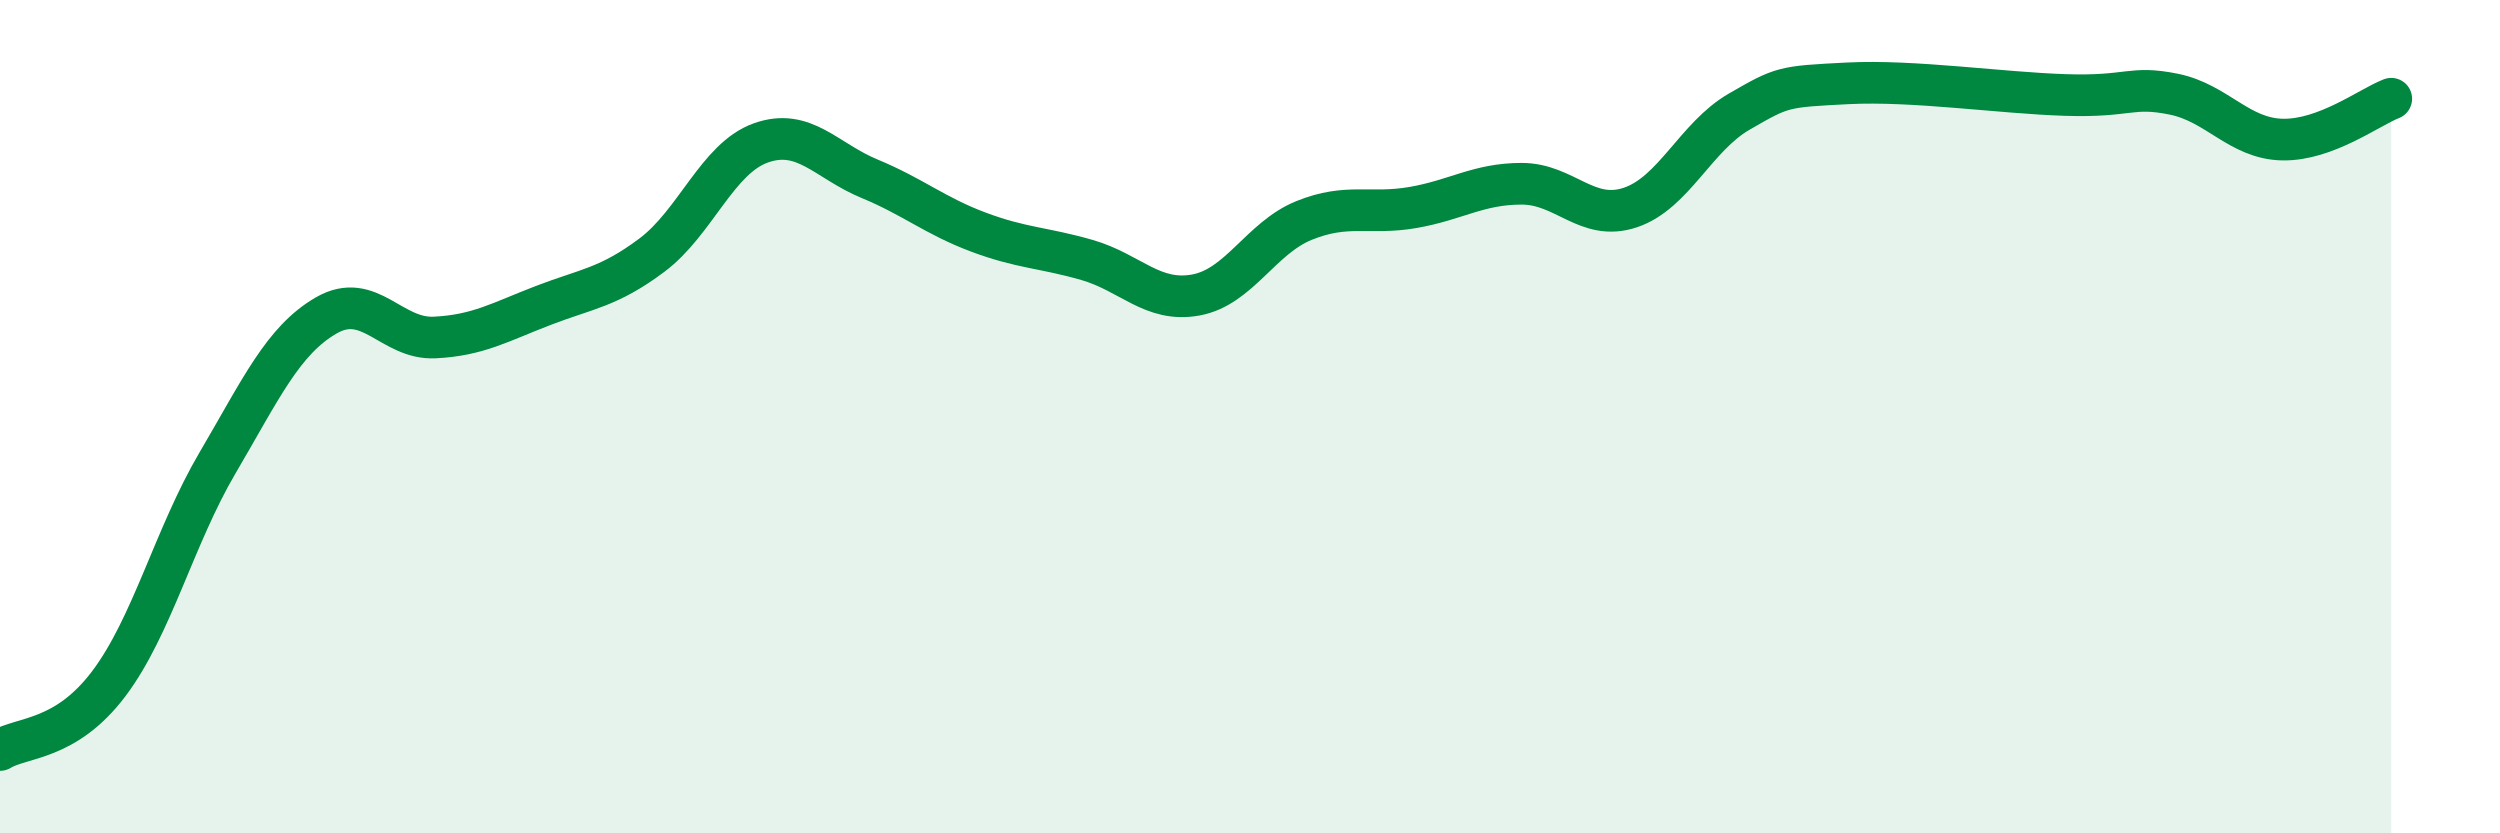 
    <svg width="60" height="20" viewBox="0 0 60 20" xmlns="http://www.w3.org/2000/svg">
      <path
        d="M 0,18 C 0.52,17.68 1.57,17.79 2.61,16.41 C 3.65,15.03 4.18,12.88 5.22,11.11 C 6.26,9.34 6.79,8.17 7.83,7.57 C 8.87,6.97 9.39,8.15 10.43,8.1 C 11.47,8.05 12,7.73 13.04,7.33 C 14.08,6.93 14.61,6.9 15.65,6.12 C 16.69,5.34 17.22,3.8 18.26,3.43 C 19.3,3.06 19.83,3.86 20.87,4.29 C 21.91,4.72 22.44,5.18 23.48,5.57 C 24.52,5.96 25.05,5.94 26.09,6.24 C 27.13,6.54 27.66,7.27 28.7,7.08 C 29.74,6.89 30.26,5.71 31.3,5.29 C 32.34,4.87 32.87,5.16 33.91,4.98 C 34.95,4.8 35.48,4.41 36.52,4.41 C 37.56,4.41 38.09,5.33 39.13,4.98 C 40.17,4.63 40.7,3.28 41.74,2.68 C 42.78,2.08 42.78,2.08 44.35,2 C 45.92,1.92 48.01,2.23 49.57,2.28 C 51.13,2.33 51.13,2.05 52.17,2.26 C 53.21,2.47 53.74,3.33 54.78,3.35 C 55.82,3.37 56.87,2.57 57.39,2.37L57.39 20L0 20Z"
        fill="#008740"
        opacity="0.1"
        stroke-linecap="round"
        stroke-linejoin="round"
      />
      <path
        d="M 0,18 C 0.52,17.68 1.57,17.79 2.61,16.41 C 3.65,15.03 4.18,12.88 5.22,11.11 C 6.26,9.34 6.79,8.17 7.83,7.57 C 8.87,6.97 9.39,8.15 10.43,8.1 C 11.47,8.05 12,7.73 13.04,7.33 C 14.08,6.93 14.61,6.9 15.65,6.12 C 16.69,5.34 17.22,3.8 18.26,3.43 C 19.3,3.06 19.83,3.86 20.87,4.29 C 21.91,4.72 22.44,5.18 23.48,5.57 C 24.52,5.96 25.05,5.94 26.09,6.24 C 27.13,6.54 27.66,7.27 28.7,7.08 C 29.74,6.89 30.26,5.71 31.3,5.29 C 32.34,4.87 32.87,5.16 33.91,4.98 C 34.95,4.8 35.48,4.41 36.52,4.41 C 37.56,4.41 38.09,5.33 39.13,4.98 C 40.17,4.63 40.7,3.28 41.74,2.68 C 42.78,2.08 42.78,2.08 44.35,2 C 45.92,1.92 48.01,2.23 49.57,2.28 C 51.13,2.33 51.13,2.05 52.17,2.26 C 53.21,2.47 53.74,3.33 54.78,3.35 C 55.82,3.37 56.87,2.57 57.39,2.37"
        stroke="#008740"
        stroke-width="1"
        fill="none"
        stroke-linecap="round"
        stroke-linejoin="round"
      />
    </svg>
  